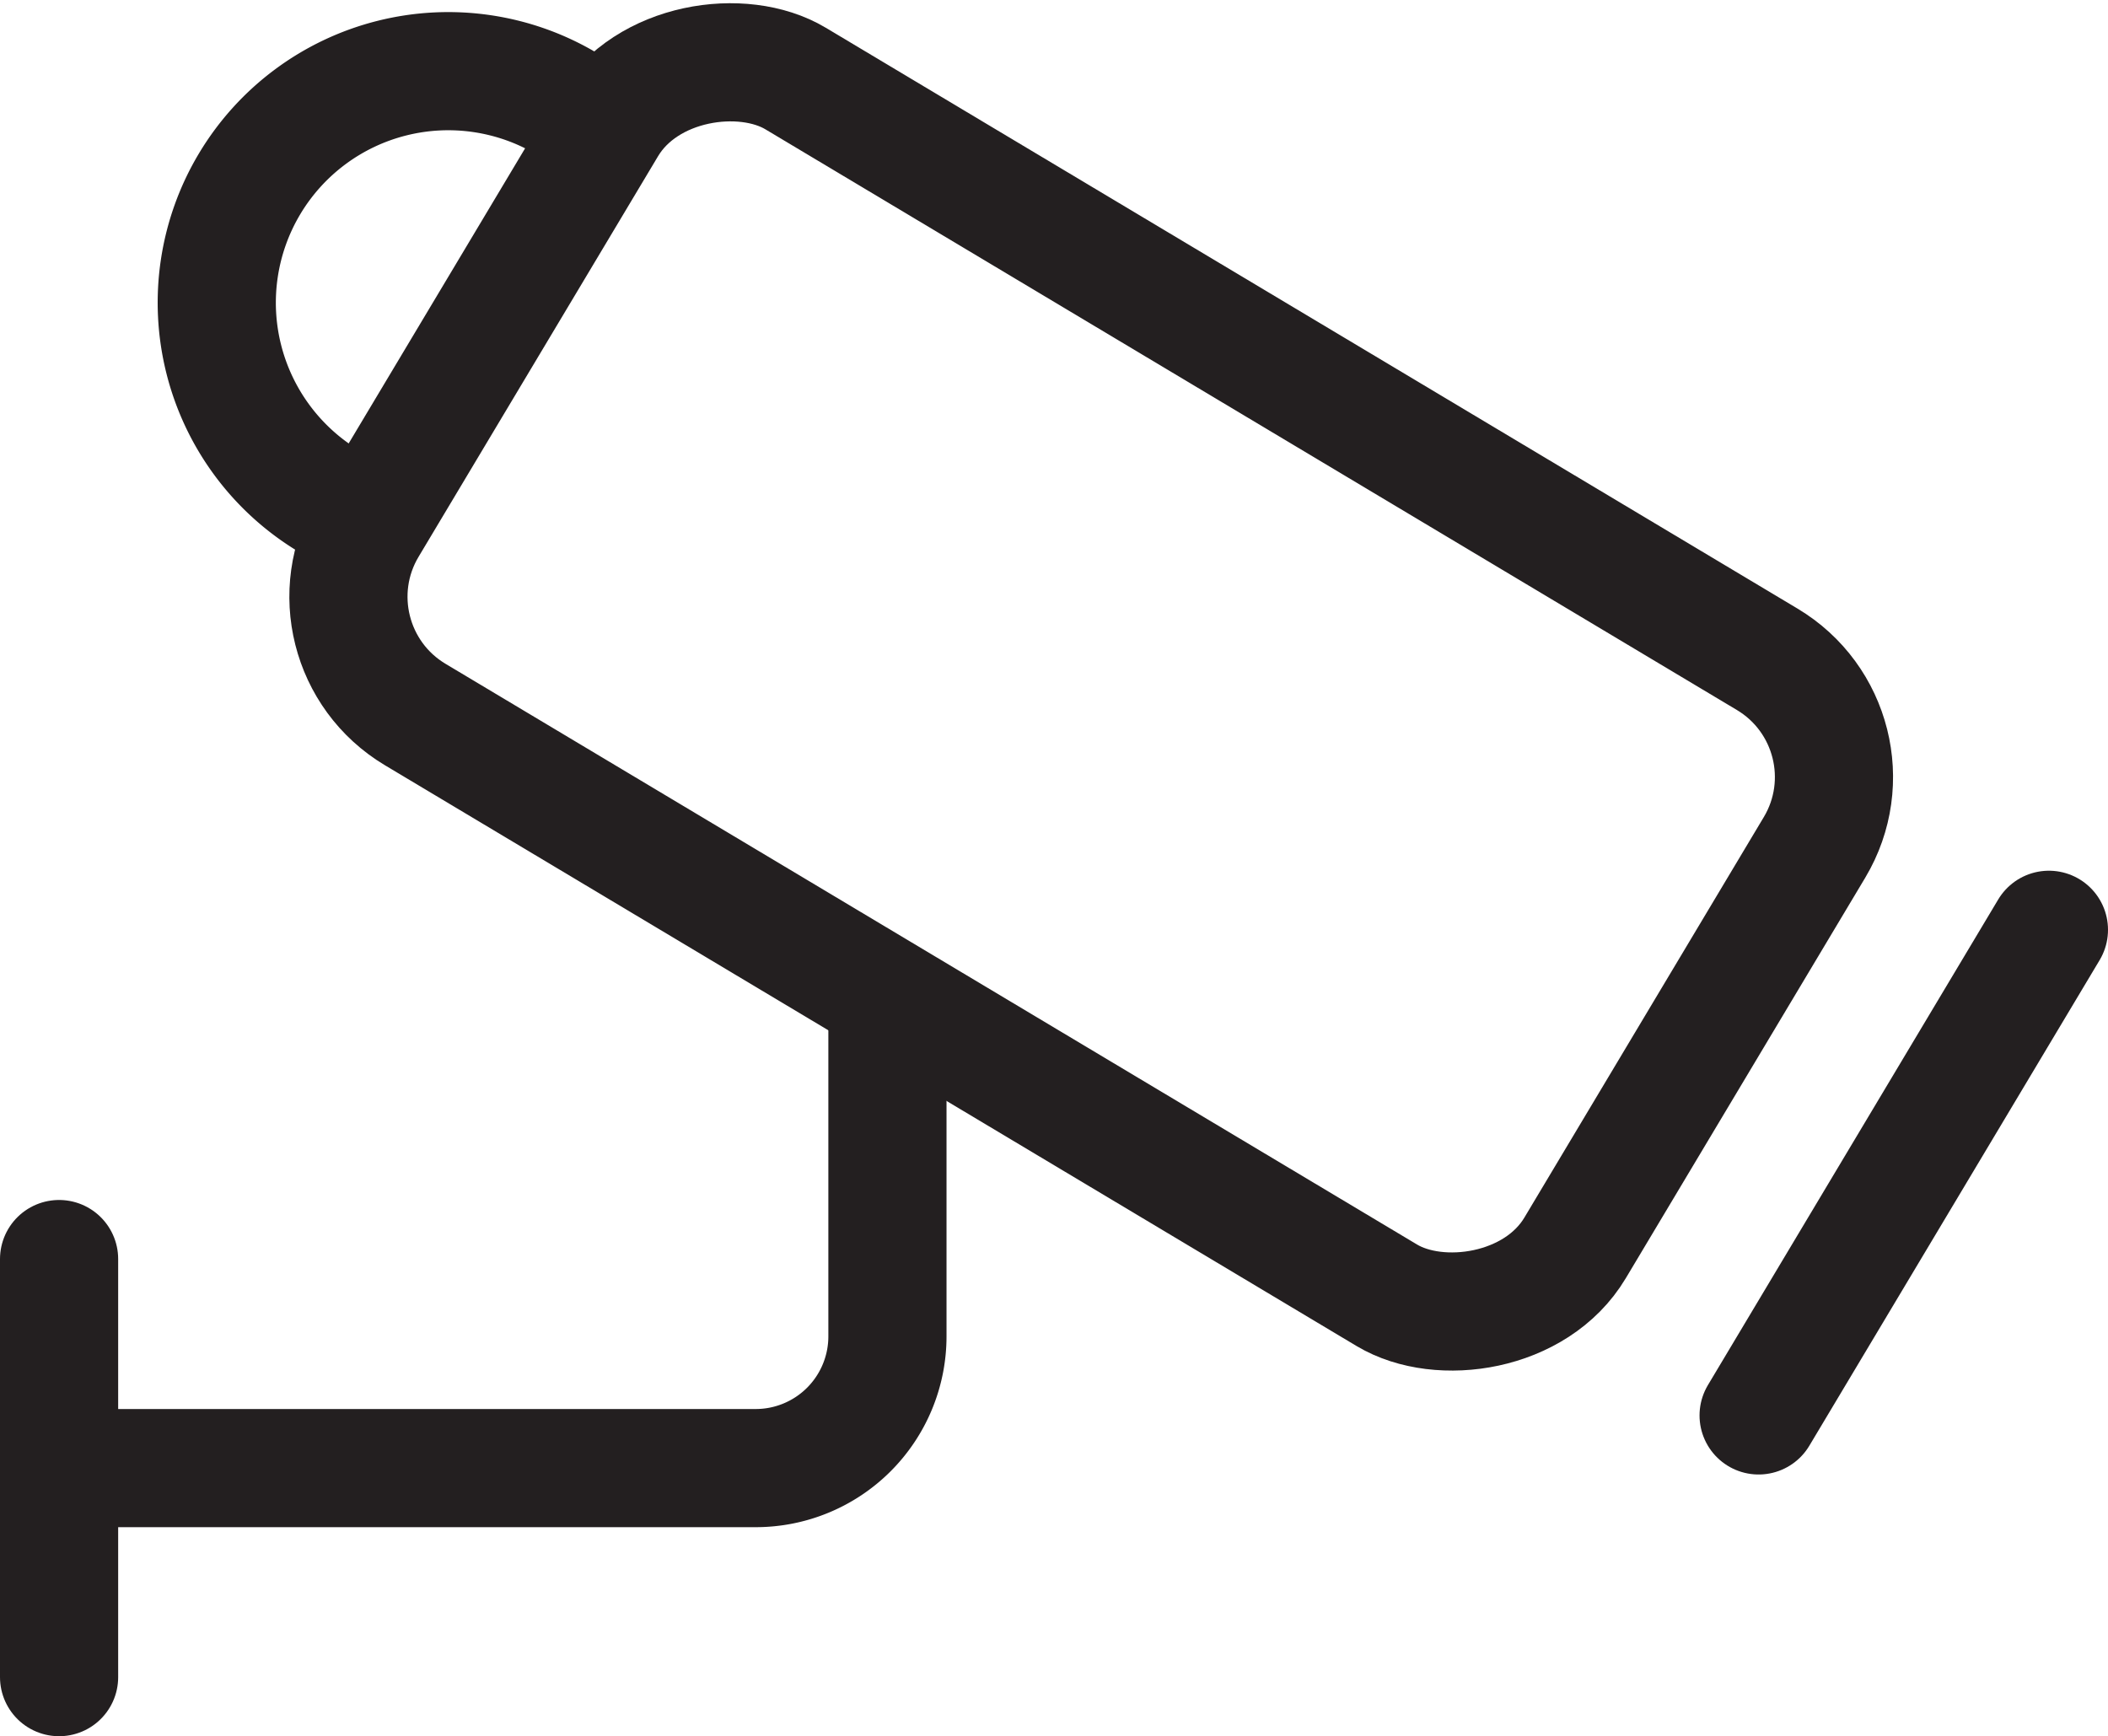 <svg id="Layer_1" data-name="Layer 1" xmlns="http://www.w3.org/2000/svg" viewBox="0 0 214.07 176.33"><defs><style>.cls-1{fill:none;stroke:#231f20;stroke-linecap:round;stroke-miterlimit:10;stroke-width:12px;}</style></defs><rect class="cls-1" x="73.19" y="-1.64" width="75.26" height="142.82" rx="13.93" transform="translate(227.56 10.44) rotate(120.87)"/><path class="cls-1" d="M90.12,104.45v31.26A13.38,13.38,0,0,1,76.74,149.1h-68"/><path class="cls-1" d="M33.46,50.92A23.51,23.51,0,0,1,57.59,10.56"/><line class="cls-1" x1="6" y1="127.87" x2="6" y2="170.33"/><line class="cls-1" x1="208.07" y1="94.43" x2="178.59" y2="143.75"/></svg>